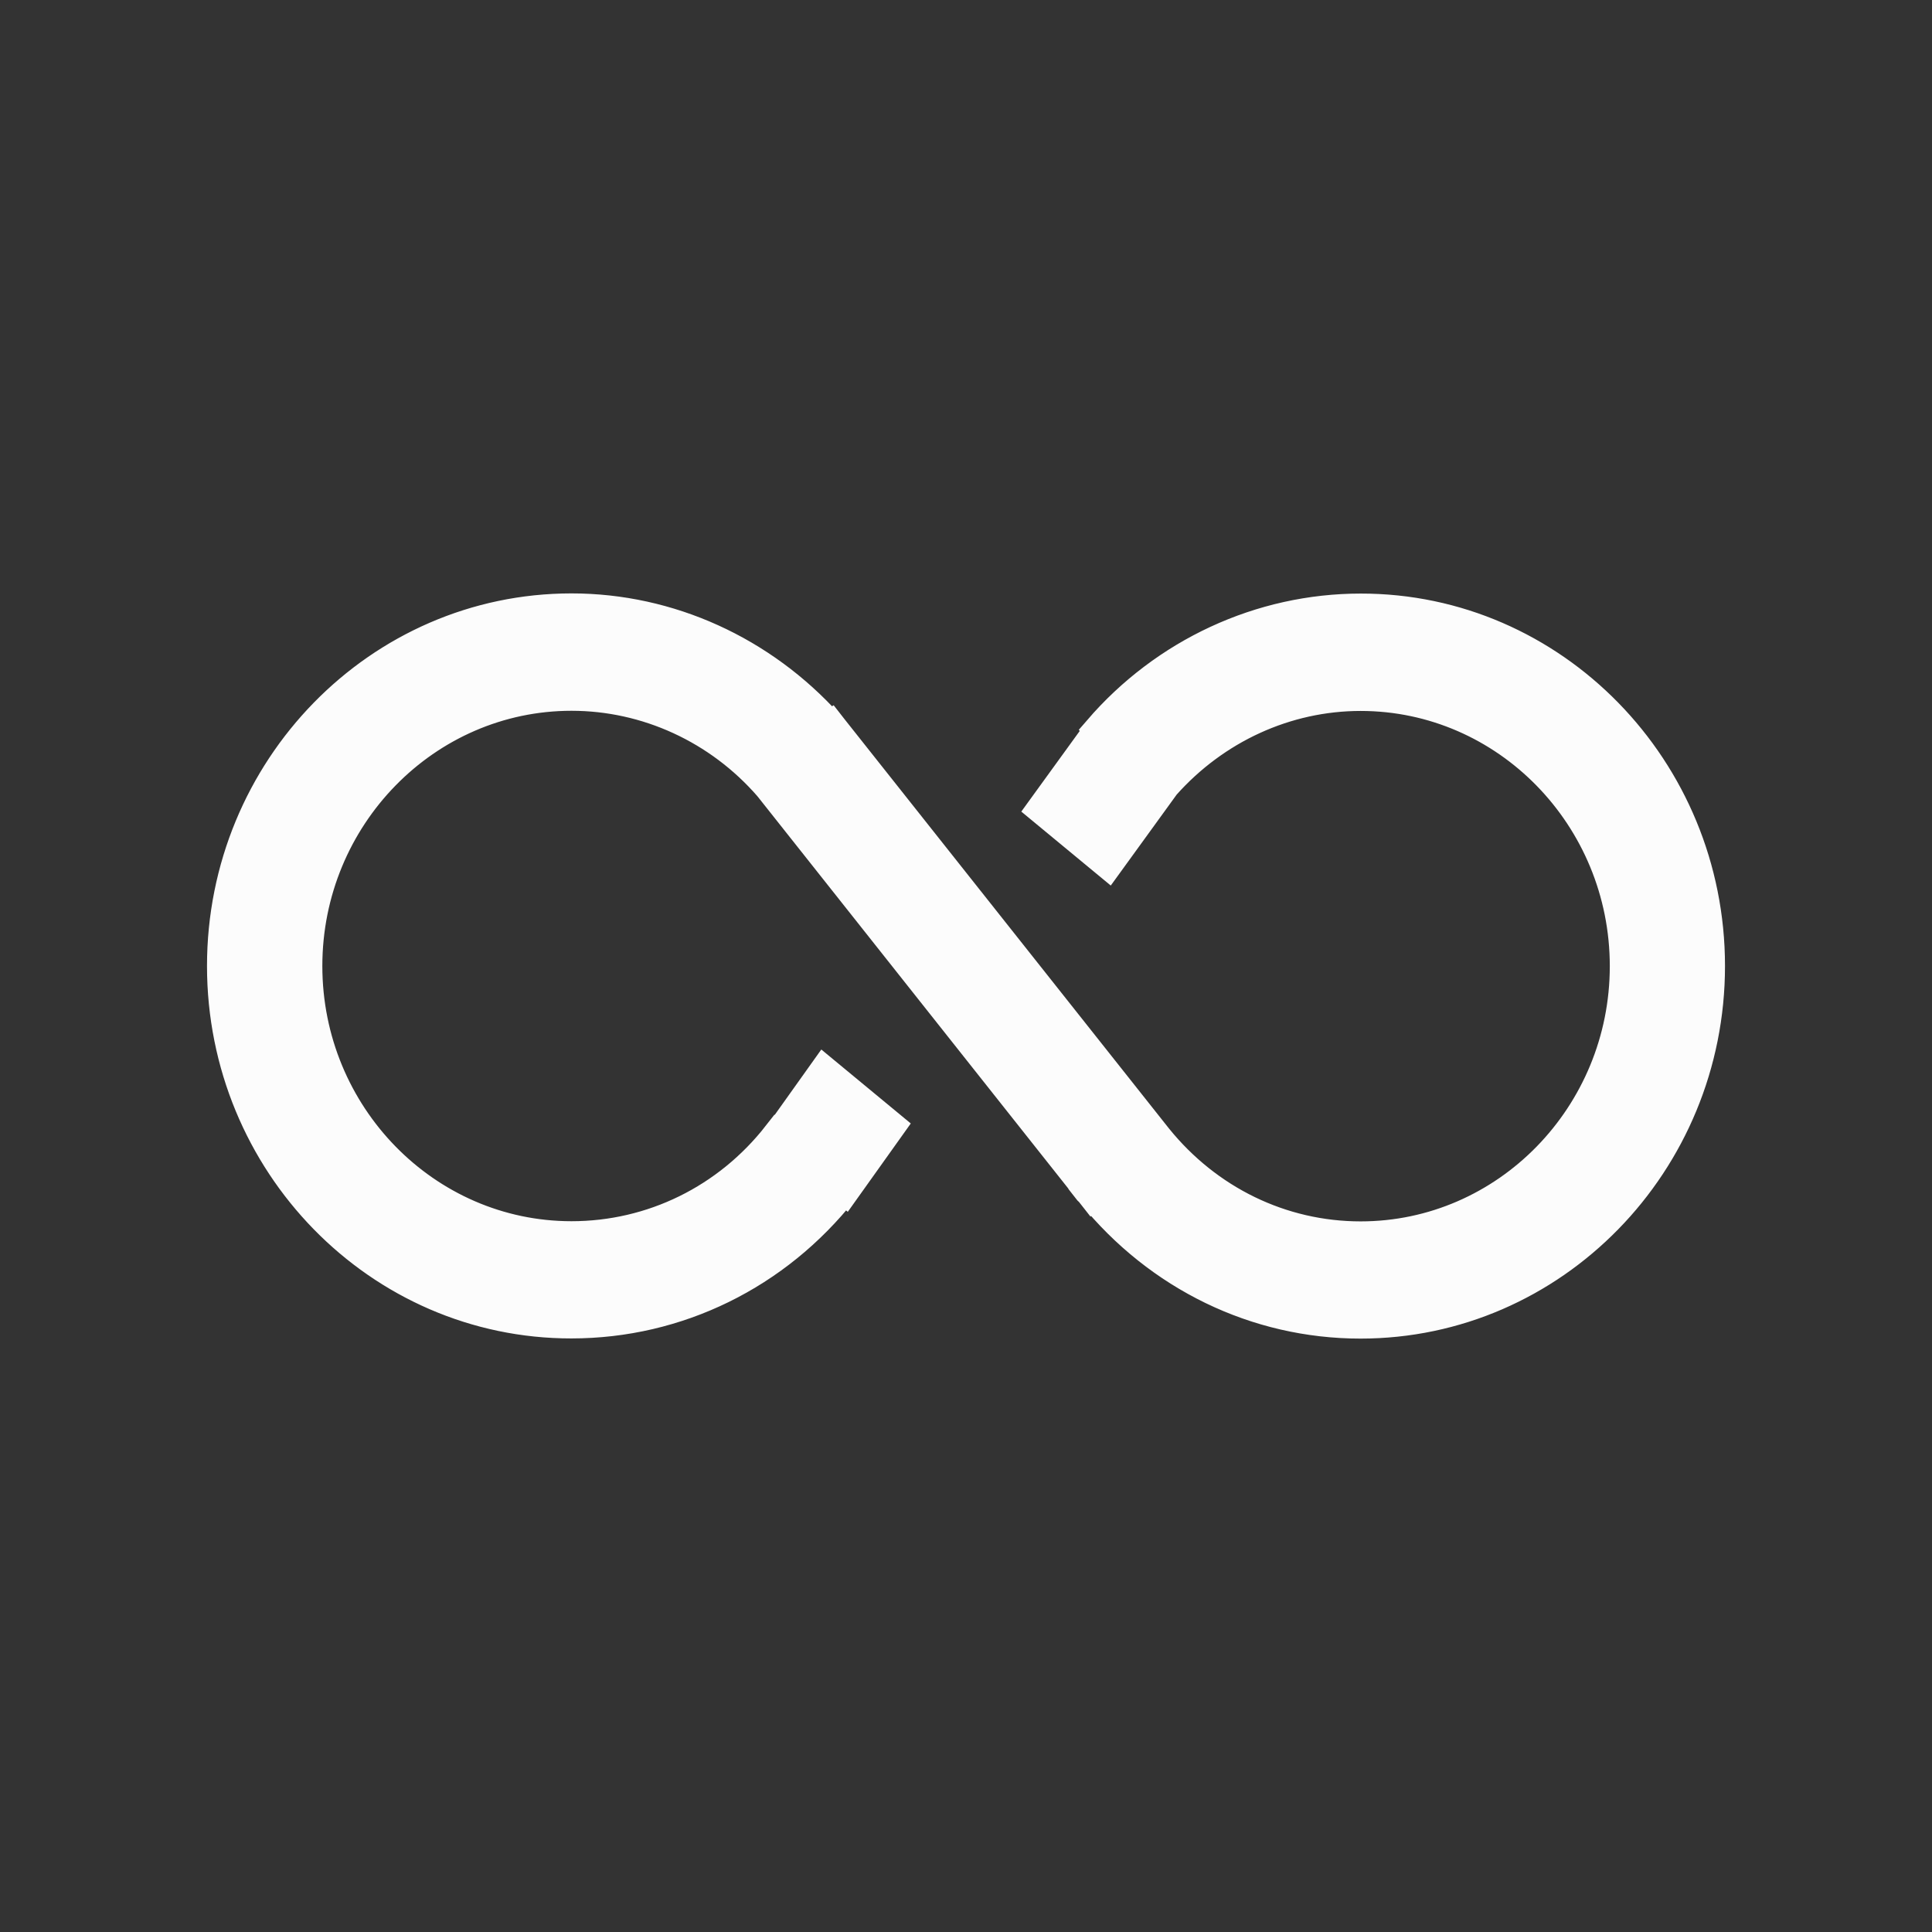 <svg width="70" height="70" viewBox="0 0 70 70" fill="none" xmlns="http://www.w3.org/2000/svg">
<rect x="0" y="0" width="70" height="70" fill="#333333" stroke="none"/>
<path d="M62 35C62 42.171 56.302 48 49.294 48C45.491 48 41.954 46.269 39.529 43.281L39.524 43.287L39.48 43.231C39.447 43.186 39.397 43.157 39.359 43.107L39.37 43.095L27.826 28.528C26.018 26.448 23.423 25.253 20.706 25.253C15.455 25.253 11.179 29.628 11.179 35C11.179 40.373 15.455 44.747 20.706 44.747C23.61 44.747 26.327 43.417 28.145 41.089L28.173 41.111L29.853 38.753L32.322 40.794L30.625 43.174L30.592 43.146C28.167 46.224 24.564 47.994 20.701 47.994C13.698 48 8 42.171 8 35C8 27.829 13.698 22 20.706 22C24.266 22 27.649 23.55 30.057 26.228L30.085 26.211L30.217 26.38L41.965 41.201C43.783 43.451 46.439 44.753 49.299 44.753C54.55 44.753 58.826 40.378 58.826 35.006C58.826 29.633 54.55 25.259 49.299 25.259C46.61 25.259 44.059 26.437 42.246 28.472L40.153 31.36L37.684 29.319L39.777 26.431L39.766 26.42C42.18 23.618 45.657 22.006 49.304 22.006C56.302 22 62 27.829 62 35Z" fill="#FCFCFC" stroke="#FCFCFC"/>
</svg>
